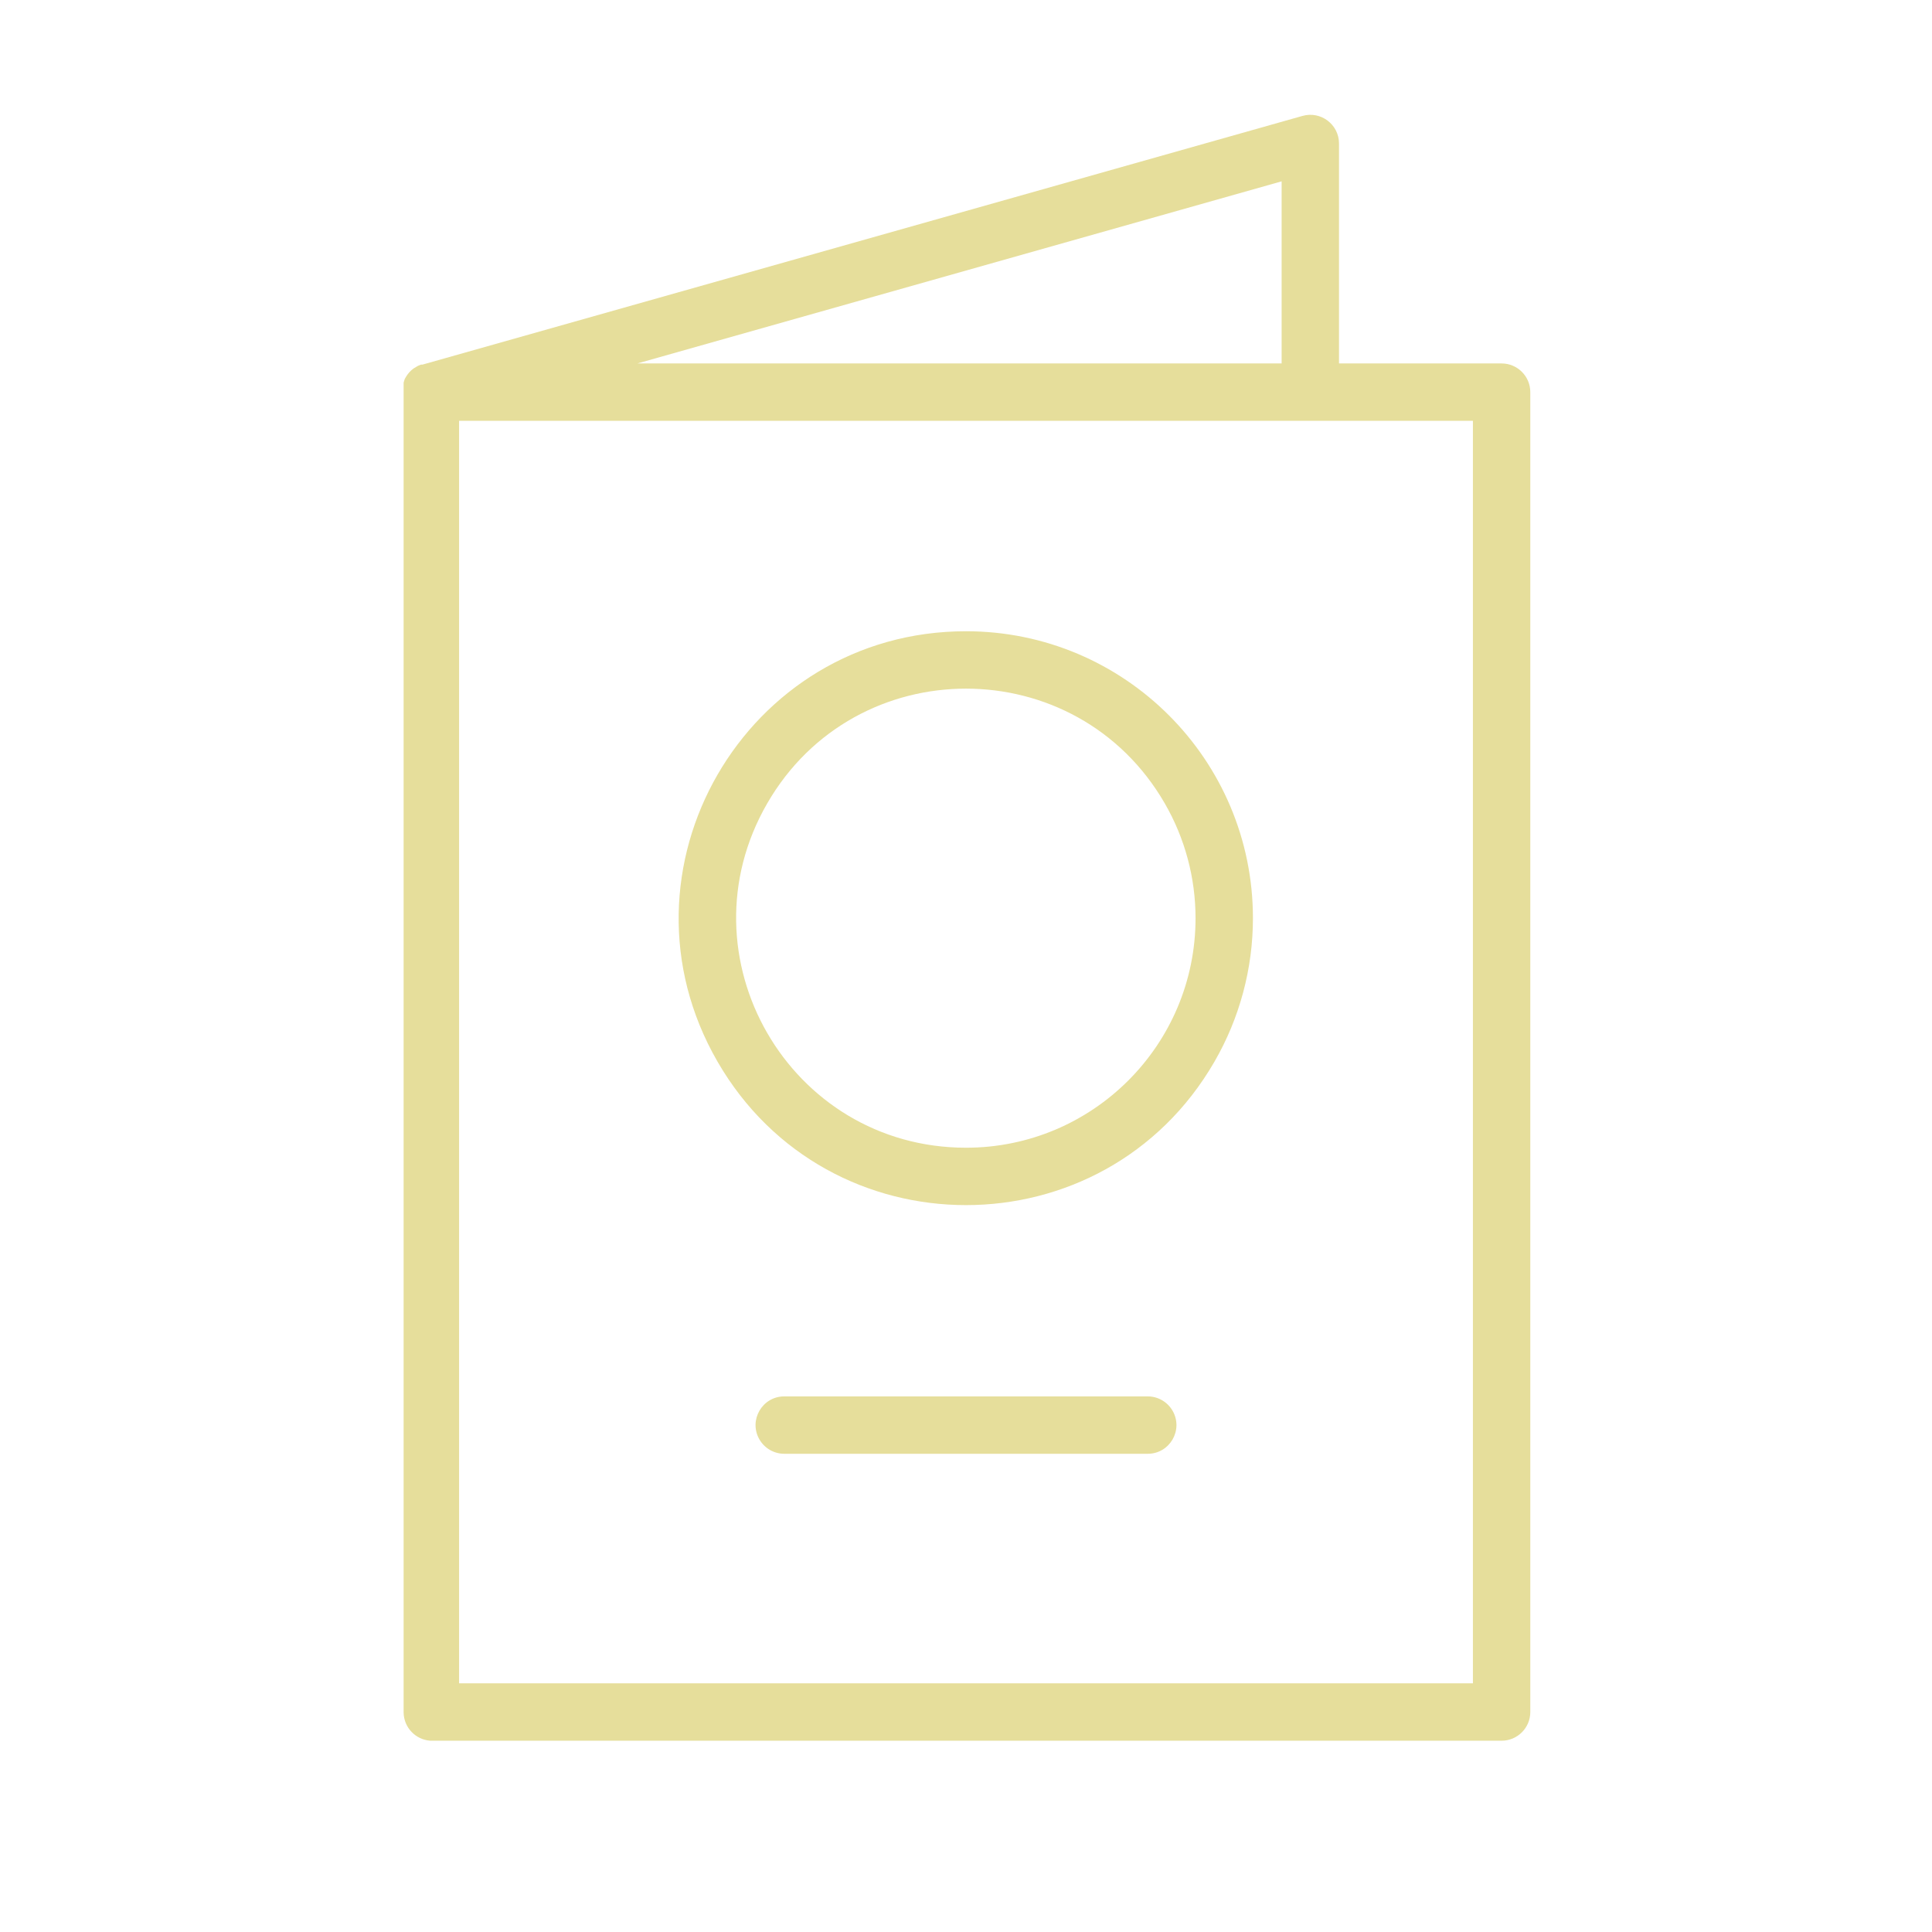 <?xml version="1.0" encoding="UTF-8"?> <svg xmlns="http://www.w3.org/2000/svg" viewBox="1949.5 2449.5 101 101" width="101" height="101" data-guides="{&quot;vertical&quot;:[],&quot;horizontal&quot;:[]}"><path fill="#e6de9b" stroke="none" fill-opacity="1" stroke-width="1" stroke-opacity="1" color="rgb(51, 51, 51)" font-size-adjust="none" id="tSvgbd34005d44" title="Path 4" d="M 2028 2468.5 C 2025.167 2468.5 2022.333 2468.5 2019.5 2468.5C 2019.5 2464.667 2019.5 2460.833 2019.5 2457C 2019.498 2456.006 2018.547 2455.288 2017.59 2455.56C 2002.257 2459.893 1986.923 2464.227 1971.59 2468.56C 1971.563 2468.56 1971.537 2468.56 1971.51 2468.56C 1971.46 2468.58 1971.41 2468.6 1971.36 2468.62C 1971.32 2468.643 1971.28 2468.667 1971.24 2468.69C 1971.197 2468.717 1971.153 2468.743 1971.11 2468.77C 1971.073 2468.8 1971.037 2468.83 1971 2468.86C 1970.967 2468.893 1970.933 2468.927 1970.9 2468.96C 1970.87 2468.997 1970.84 2469.033 1970.81 2469.07C 1970.783 2469.11 1970.757 2469.15 1970.73 2469.19C 1970.707 2469.23 1970.683 2469.27 1970.66 2469.31C 1970.64 2469.373 1970.62 2469.437 1970.6 2469.5C 1970.6 2469.547 1970.6 2469.593 1970.6 2469.64C 1970.6 2469.64 1970.6 2469.73 1970.6 2469.78C 1970.597 2469.833 1970.597 2469.887 1970.6 2469.94C 1970.6 2469.94 1970.6 2470 1970.6 2470.03C 1970.6 2493.03 1970.6 2516.03 1970.6 2539.03C 1970.614 2539.809 1971.222 2540.448 1972 2540.5C 1990.667 2540.5 2009.333 2540.5 2028 2540.5C 2028.828 2540.5 2029.5 2539.828 2029.5 2539C 2029.5 2516 2029.5 2493 2029.5 2470C 2029.5 2469.172 2028.828 2468.5 2028 2468.5ZM 2016.5 2468.5 C 2005.273 2468.5 1994.047 2468.5 1982.82 2468.5C 1994.047 2465.327 2005.273 2462.153 2016.5 2458.98C 2016.5 2462.153 2016.5 2465.327 2016.5 2468.5ZM 2026.5 2537.5 C 2008.833 2537.5 1991.167 2537.5 1973.5 2537.5C 1973.5 2515.5 1973.5 2493.5 1973.5 2471.5C 1991.167 2471.5 2008.833 2471.5 2026.5 2471.5C 2026.5 2493.5 2026.5 2515.5 2026.5 2537.5Z"></path><path fill="#e6de9b" stroke="none" fill-opacity="1" stroke-width="1" stroke-opacity="1" color="rgb(51, 51, 51)" font-size-adjust="none" id="tSvg14171b3d7b4" title="Path 5" d="M 2000 2482.5 C 1988.453 2482.5 1981.236 2495 1987.01 2505C 1992.783 2515 2007.217 2515 2012.99 2505C 2014.307 2502.72 2015 2500.133 2015 2497.5C 2015 2489.216 2008.284 2482.5 2000 2482.5ZM 2000 2509.5 C 1990.762 2509.5 1984.989 2499.5 1989.608 2491.5C 1994.226 2483.5 2005.774 2483.5 2010.392 2491.5C 2011.446 2493.324 2012 2495.394 2012 2497.5C 2012 2504.127 2006.627 2509.5 2000 2509.5Z"></path><path fill="#e6de9b" stroke="none" fill-opacity="1" stroke-width="1" stroke-opacity="1" color="rgb(51, 51, 51)" font-size-adjust="none" id="tSvga0478a3d5d" title="Path 6" d="M 2009.5 2522.5 C 2003.167 2522.5 1996.833 2522.5 1990.5 2522.5C 1989.345 2522.5 1988.624 2523.75 1989.201 2524.75C 1989.469 2525.214 1989.964 2525.5 1990.5 2525.5C 1996.833 2525.5 2003.167 2525.5 2009.5 2525.5C 2010.655 2525.5 2011.376 2524.25 2010.799 2523.25C 2010.531 2522.786 2010.036 2522.5 2009.5 2522.5Z"></path><defs></defs></svg> 
